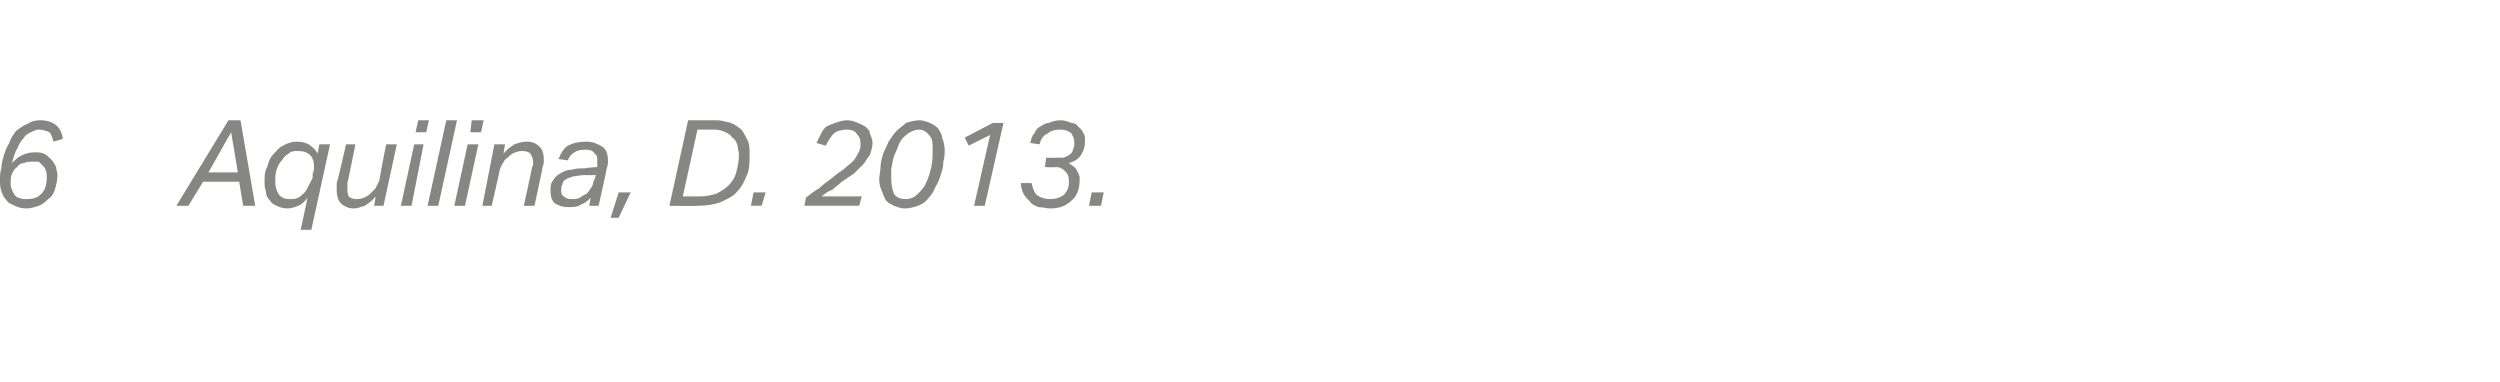 <?xml version="1.0" standalone="no"?><!DOCTYPE svg PUBLIC "-//W3C//DTD SVG 1.1//EN" "http://www.w3.org/Graphics/SVG/1.1/DTD/svg11.dtd"><svg xmlns="http://www.w3.org/2000/svg" xmlns:xlink="http://www.w3.org/1999/xlink" version="1.1" width="187.1px" height="28.6px" viewBox="0 -9 187.1 28.6" style="top:-9px"><desc>﻿﻿￼</desc><defs/><g id="Polygon356778"><path d="m4 1.6c-.1-.4-.2-.6-.3-.7c-.2-.1-.5-.2-.8-.2c-.2 0-.4.1-.6.2c-.2.1-.4.2-.5.4c-.2.2-.4.5-.5.8c-.2.3-.3.7-.4 1.1c.3-.3.5-.5.8-.6c.2-.1.5-.2.9-.2c.2 0 .5 0 .7.1c.2.1.4.3.5.4c.2.2.3.4.4.6c0 .2.1.4.1.6c0 .4-.1.8-.2 1.1c-.1.3-.2.5-.5.7c-.2.2-.4.4-.7.5c-.3.1-.6.2-.9.2c-.4 0-.7-.1-.9-.2C.9 6.3.6 6.2.5 6c-.2-.2-.3-.4-.4-.7C0 5 0 4.8 0 4.4c0-.2 0-.5.1-.8c0-.3.1-.7.2-1c.1-.3.2-.6.4-.9c.1-.4.3-.6.5-.9c.3-.2.5-.4.8-.5c.3-.2.6-.3 1-.3c1 0 1.6.5 1.7 1.4l-.7.2zM2.4 3.1c-.2 0-.4 0-.6.1c-.2 0-.4.1-.5.3c-.2.1-.3.3-.4.5c-.1.2-.1.4-.1.7c0 .2 0 .3.1.5c0 .1.1.2.2.4c.1.1.2.2.3.2c.2.1.4.1.6.1c.5 0 .8-.1 1.1-.4c.3-.3.4-.7.4-1.3c0-.2 0-.3-.1-.5c0-.1-.1-.2-.2-.3l-.3-.3h-.5zM18 0l1.1 6.4h-.9l-.3-1.8h-2.7l-1.1 1.8h-.9L17.1 0h.9zm-2.4 3.9h2.2l-.5-3l-1.7 3zm8.3-2.1h.8l-1.4 6.4h-.8s.53-2.4.5-2.4c-.2.3-.4.5-.7.6c-.2.1-.5.2-.8.2c-.3 0-.6-.1-.8-.2c-.2-.1-.4-.2-.5-.4c-.2-.2-.3-.4-.3-.7c-.1-.2-.1-.5-.1-.7c0-.4 0-.8.2-1.1c.1-.4.2-.7.5-1c.2-.2.4-.5.7-.6c.3-.2.7-.3 1-.3c.4 0 .7.1.9.2c.3.2.5.4.7.7c-.04-.02.1-.7.1-.7zM23.4 4c.1-.2.1-.4.1-.6c0-.3-.1-.6-.3-.8c-.2-.2-.5-.3-.9-.3c-.3 0-.5 0-.7.2c-.2.1-.4.3-.5.5c-.2.2-.3.4-.4.7c-.1.3-.1.6-.1.9c0 .4.1.7.3 1c.2.2.4.3.8.3c.2 0 .4 0 .6-.1c.2-.1.3-.2.5-.4c.1-.1.2-.3.3-.5l.3-.6v-.3zm3.2-2.2s-.57 2.86-.6 2.9v.4c0 .2 0 .4.1.6c.1.1.3.2.6.2c.3 0 .7-.1 1-.4l.4-.4l.3-.6c-.04.01.5-2.7.5-2.7h.8l-1 4.6h-.7s.12-.69.1-.7c-.2.3-.5.5-.8.7c-.3.1-.6.2-.8.2c-.5 0-.8-.2-1-.4c-.2-.2-.3-.6-.3-.9v-.6c.03.02.7-2.9.7-2.9h.7zM30 6.4l1-4.6h.7l-.9 4.6h-.8zM31.1.9l.2-.9h.8l-.2.9h-.8zm.9 5.5L33.4 0h.8l-1.4 6.4h-.8zm2 0l1-4.6h.8l-1 4.6h-.8zM35.2.9l.1-.9h.9l-.2.9h-.8zm4 5.5s.63-2.83.6-2.8c0-.1.1-.2.1-.3v-.2c0-.2-.1-.4-.2-.6c-.1-.1-.3-.2-.6-.2c-.3 0-.7.1-1 .4c-.1.1-.3.2-.4.4c-.1.2-.2.3-.3.6c.03-.03-.6 2.7-.6 2.7h-.7l.9-4.6h.8s-.14.67-.1.7c.2-.3.5-.5.8-.7c.3-.1.6-.2.9-.2c.4 0 .7.1 1 .4c.2.2.3.5.3 1c0 .1 0 .3-.1.5c.04-.03-.6 2.9-.6 2.9h-.8zm3.3.1c-.4 0-.7-.1-1-.3c-.2-.2-.3-.5-.3-.9c0-.3 0-.6.2-.8c.1-.2.3-.4.5-.5c.3-.2.6-.3.9-.3c.3-.1.6-.1 1-.1c-.01-.04.9-.1.9-.1v-.5c0-.2 0-.4-.2-.5c-.1-.2-.3-.3-.7-.3c-.4 0-.7.1-.8.2c-.2.1-.4.3-.5.6l-.7-.1c.2-.5.4-.8.7-1c.4-.2.8-.3 1.4-.3c.5 0 .9.2 1.2.4c.3.2.4.6.4 1c0 .2 0 .4-.1.6c.05-.05-.6 2.8-.6 2.8h-.7l.1-.6c-.2.2-.4.4-.7.5c-.3.2-.6.2-1 .2zm2.1-2.4s-.82.02-.8 0c-.4 0-.7.1-.9.1c-.2.1-.4.1-.5.2c-.2.1-.3.2-.3.4c-.1.1-.1.3-.1.4c0 .2 0 .4.2.5c.1.1.3.2.5.2c.3 0 .5 0 .7-.1c.1-.1.3-.2.5-.3c.1-.1.2-.2.3-.4c.1-.1.2-.3.2-.5c.05.02.2-.5.2-.5zm1.1 3.2l.6-1.9h.9l-.9 1.9h-.6zm4.4-.9L51.5 0h2.1c.4 0 .7.1 1.1.2c.3.1.5.3.8.5c.2.3.3.5.5.9c.1.3.1.6.1 1c0 .5 0 1.1-.2 1.5c-.2.5-.4.9-.7 1.2c-.3.4-.8.6-1.2.8c-.5.2-1.1.3-1.8.3c.03.03-2.1 0-2.1 0zm2.3-.7c.4 0 .9-.1 1.2-.2c.4-.2.7-.4.9-.6c.3-.3.5-.6.6-1c.1-.4.2-.8.2-1.3c0-.3-.1-.5-.1-.7c-.1-.3-.2-.5-.4-.6c-.1-.2-.3-.3-.5-.4c-.2-.1-.5-.2-.8-.2h-1.3l-1.1 5h1.3zm3.8.7l.2-1h.9l-.3 1h-.8zM63.4.7c-.4 0-.8.1-1 .3c-.2.2-.4.5-.6.9l-.7-.2l.3-.6c.1-.2.2-.4.4-.6c.2-.1.4-.2.7-.3c.3-.1.6-.2.9-.2c.3 0 .6.1.8.2c.3.1.4.2.6.3c.2.2.3.3.3.5c.1.2.2.5.2.7c0 .3-.1.6-.2.9c-.2.2-.3.5-.5.7l-.7.7l-.9.6c-.2.2-.5.4-.7.6c-.3.1-.6.3-.8.5h3l-.2.7h-4.1s.13-.63.1-.6c.3-.2.6-.5 1-.7c.3-.3.6-.5 1-.8c.2-.2.5-.4.8-.6c.2-.2.5-.4.7-.6c.2-.2.3-.4.4-.6c.2-.3.2-.5.2-.8c0-.3-.1-.5-.3-.7c-.1-.2-.4-.3-.7-.3zm5.4-.7c.3 0 .5.1.8.2c.2.1.4.2.6.4c.1.2.3.4.3.7c.1.2.2.6.2.9c0 .3 0 .6-.1.9c0 .4-.1.7-.2 1c-.1.3-.2.6-.4.9c-.1.3-.3.6-.5.8c-.2.3-.5.5-.8.6c-.3.1-.6.2-1 .2c-.3 0-.5-.1-.8-.2c-.2-.1-.4-.2-.6-.4c-.1-.2-.2-.4-.3-.7c-.1-.2-.2-.5-.2-.9c0-.3.1-.6.1-.9c0-.3.1-.7.2-1c.1-.3.3-.6.4-.9c.2-.3.4-.6.6-.8c.2-.2.5-.4.7-.6c.3-.1.7-.2 1-.2zm0 .7c-.3 0-.5.1-.7.2c-.2.1-.4.3-.5.4c-.2.2-.3.4-.4.7c-.1.2-.2.5-.3.7c-.1.3-.1.6-.2.9v.8c0 .5.1.8.2 1.1c.2.3.5.4.9.4c.3 0 .6-.1.9-.4c.2-.2.5-.5.6-.8c.2-.4.3-.8.4-1.2c.1-.5.1-.9.1-1.3c0-.4 0-.8-.2-1c-.2-.3-.5-.5-.8-.5zm5.3.4l-1.6.8l-.3-.6L74.3.2h.8l-1.4 6.2h-.8l1.2-5.3zm5 1.7h.5c.2-.1.3-.1.4-.2c.2-.1.3-.3.3-.4c.1-.2.1-.3.1-.6c0-.2-.1-.4-.2-.6c-.2-.2-.5-.3-.8-.3c-.5 0-.8.1-1 .3c-.3.1-.5.4-.6.8l-.7-.1c.1-.3.1-.5.3-.7c.1-.2.2-.4.4-.5c.2-.1.4-.3.7-.3c.2-.1.5-.2.9-.2c.3 0 .5.1.8.2c.2 0 .4.1.5.3c.2.1.3.3.4.5c.1.1.1.3.1.6c0 .4-.1.7-.3 1c-.2.3-.5.5-.9.6c.1.1.3.2.4.3c.1.1.2.2.2.3c.1.1.1.2.2.4v.3c0 .6-.2 1.2-.6 1.5c-.4.4-.9.6-1.6.6c-.3 0-.6-.1-.9-.1c-.2-.1-.5-.2-.6-.4c-.2-.2-.4-.4-.5-.6c-.1-.2-.2-.5-.2-.8h.8c.1.4.2.7.4.9c.3.2.6.3 1 .3c.4 0 .7-.1 1-.3c.3-.3.4-.6.4-1c0-.4-.1-.6-.3-.8c-.2-.2-.4-.3-.7-.3c-.03.05-.8 0-.8 0l.1-.7s.75.03.8 0zm2.4 3.6l.2-1h.9l-.2 1h-.9z" stroke="none" fill="#868685"/><a xlink:href="javascript:nav.to(313,[717,611,722,622],&apos;#item234919&apos;);" xlink:title="﻿6 Aquilina, D. 2013."><rect style="fill:transparent;" x="-1" y="-1" width="84" height="9"/></a></g></svg>
